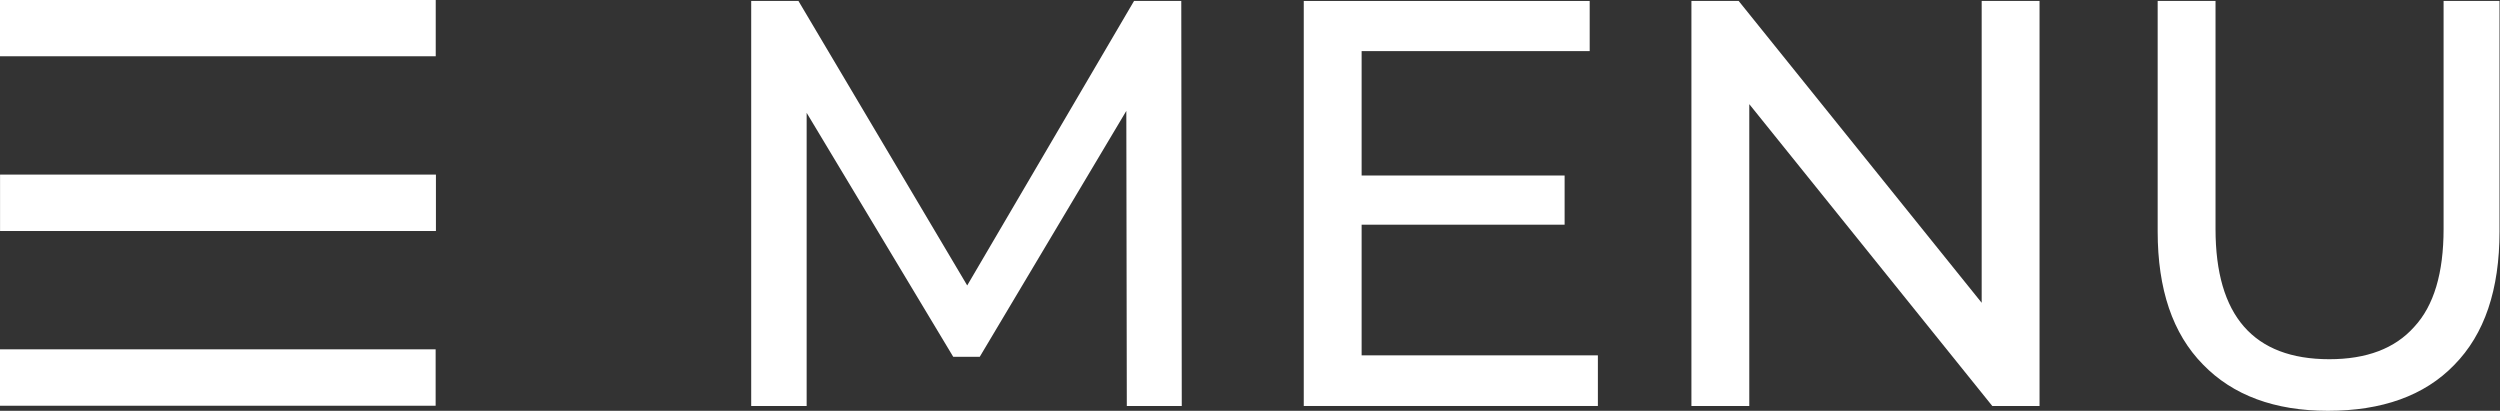 <svg xmlns="http://www.w3.org/2000/svg" xmlns:xlink="http://www.w3.org/1999/xlink" id="Layer_1" x="0px" y="0px" viewBox="0 0 51.85 8.52" style="enable-background:new 0 0 51.85 8.52;" xml:space="preserve"><rect x="0" y="0" width="51.85" height="8.52" fill="#333333" stroke="none"/><style type="text/css">	.st0{fill:#FFFFFF;}</style><g>	<path class="st0" d="M23.37,8.42L23.36,2.3l-3.04,5.1h-0.55l-3.04-5.06v6.08h-1.15v-8.4h0.98l3.5,5.9l3.46-5.9h0.98l0.01,8.4H23.37  z"></path>	<path class="st0" d="M33.14,7.38v1.04h-6.1v-8.4h5.93v1.04h-4.73v2.58h4.21v1.02h-4.21v2.71H33.14z"></path>	<path class="st0" d="M42.3,0.02v8.4h-0.98l-5.04-6.26v6.26h-1.2v-8.4h0.98l5.04,6.26V0.02H42.3z"></path>	<path class="st0" d="M45.69,7.56C45.06,6.92,44.75,6,44.75,4.8V0.02h1.2v4.73c0,1.8,0.79,2.7,2.36,2.7c0.77,0,1.36-0.22,1.76-0.67  c0.41-0.44,0.61-1.12,0.61-2.03V0.02h1.16V4.8c0,1.21-0.31,2.13-0.94,2.77c-0.62,0.64-1.5,0.95-2.62,0.95  C47.18,8.52,46.31,8.2,45.69,7.56z"></path></g><rect x="3.93" y="-3.93" transform="matrix(-1.836970e-16 1 -1 -1.836970e-16 5.107 -3.933)" class="st0" width="1.17" height="9.04"></rect><rect x="3.93" y="3.32" transform="matrix(-1.836970e-16 1 -1 -1.836970e-16 12.355 3.315)" class="st0" width="1.17" height="9.04"></rect><rect x="3.93" y="-0.31" transform="matrix(-1.836970e-16 1 -1 -1.836970e-16 8.731 -0.309)" class="st0" width="1.17" height="9.04"></rect></svg>